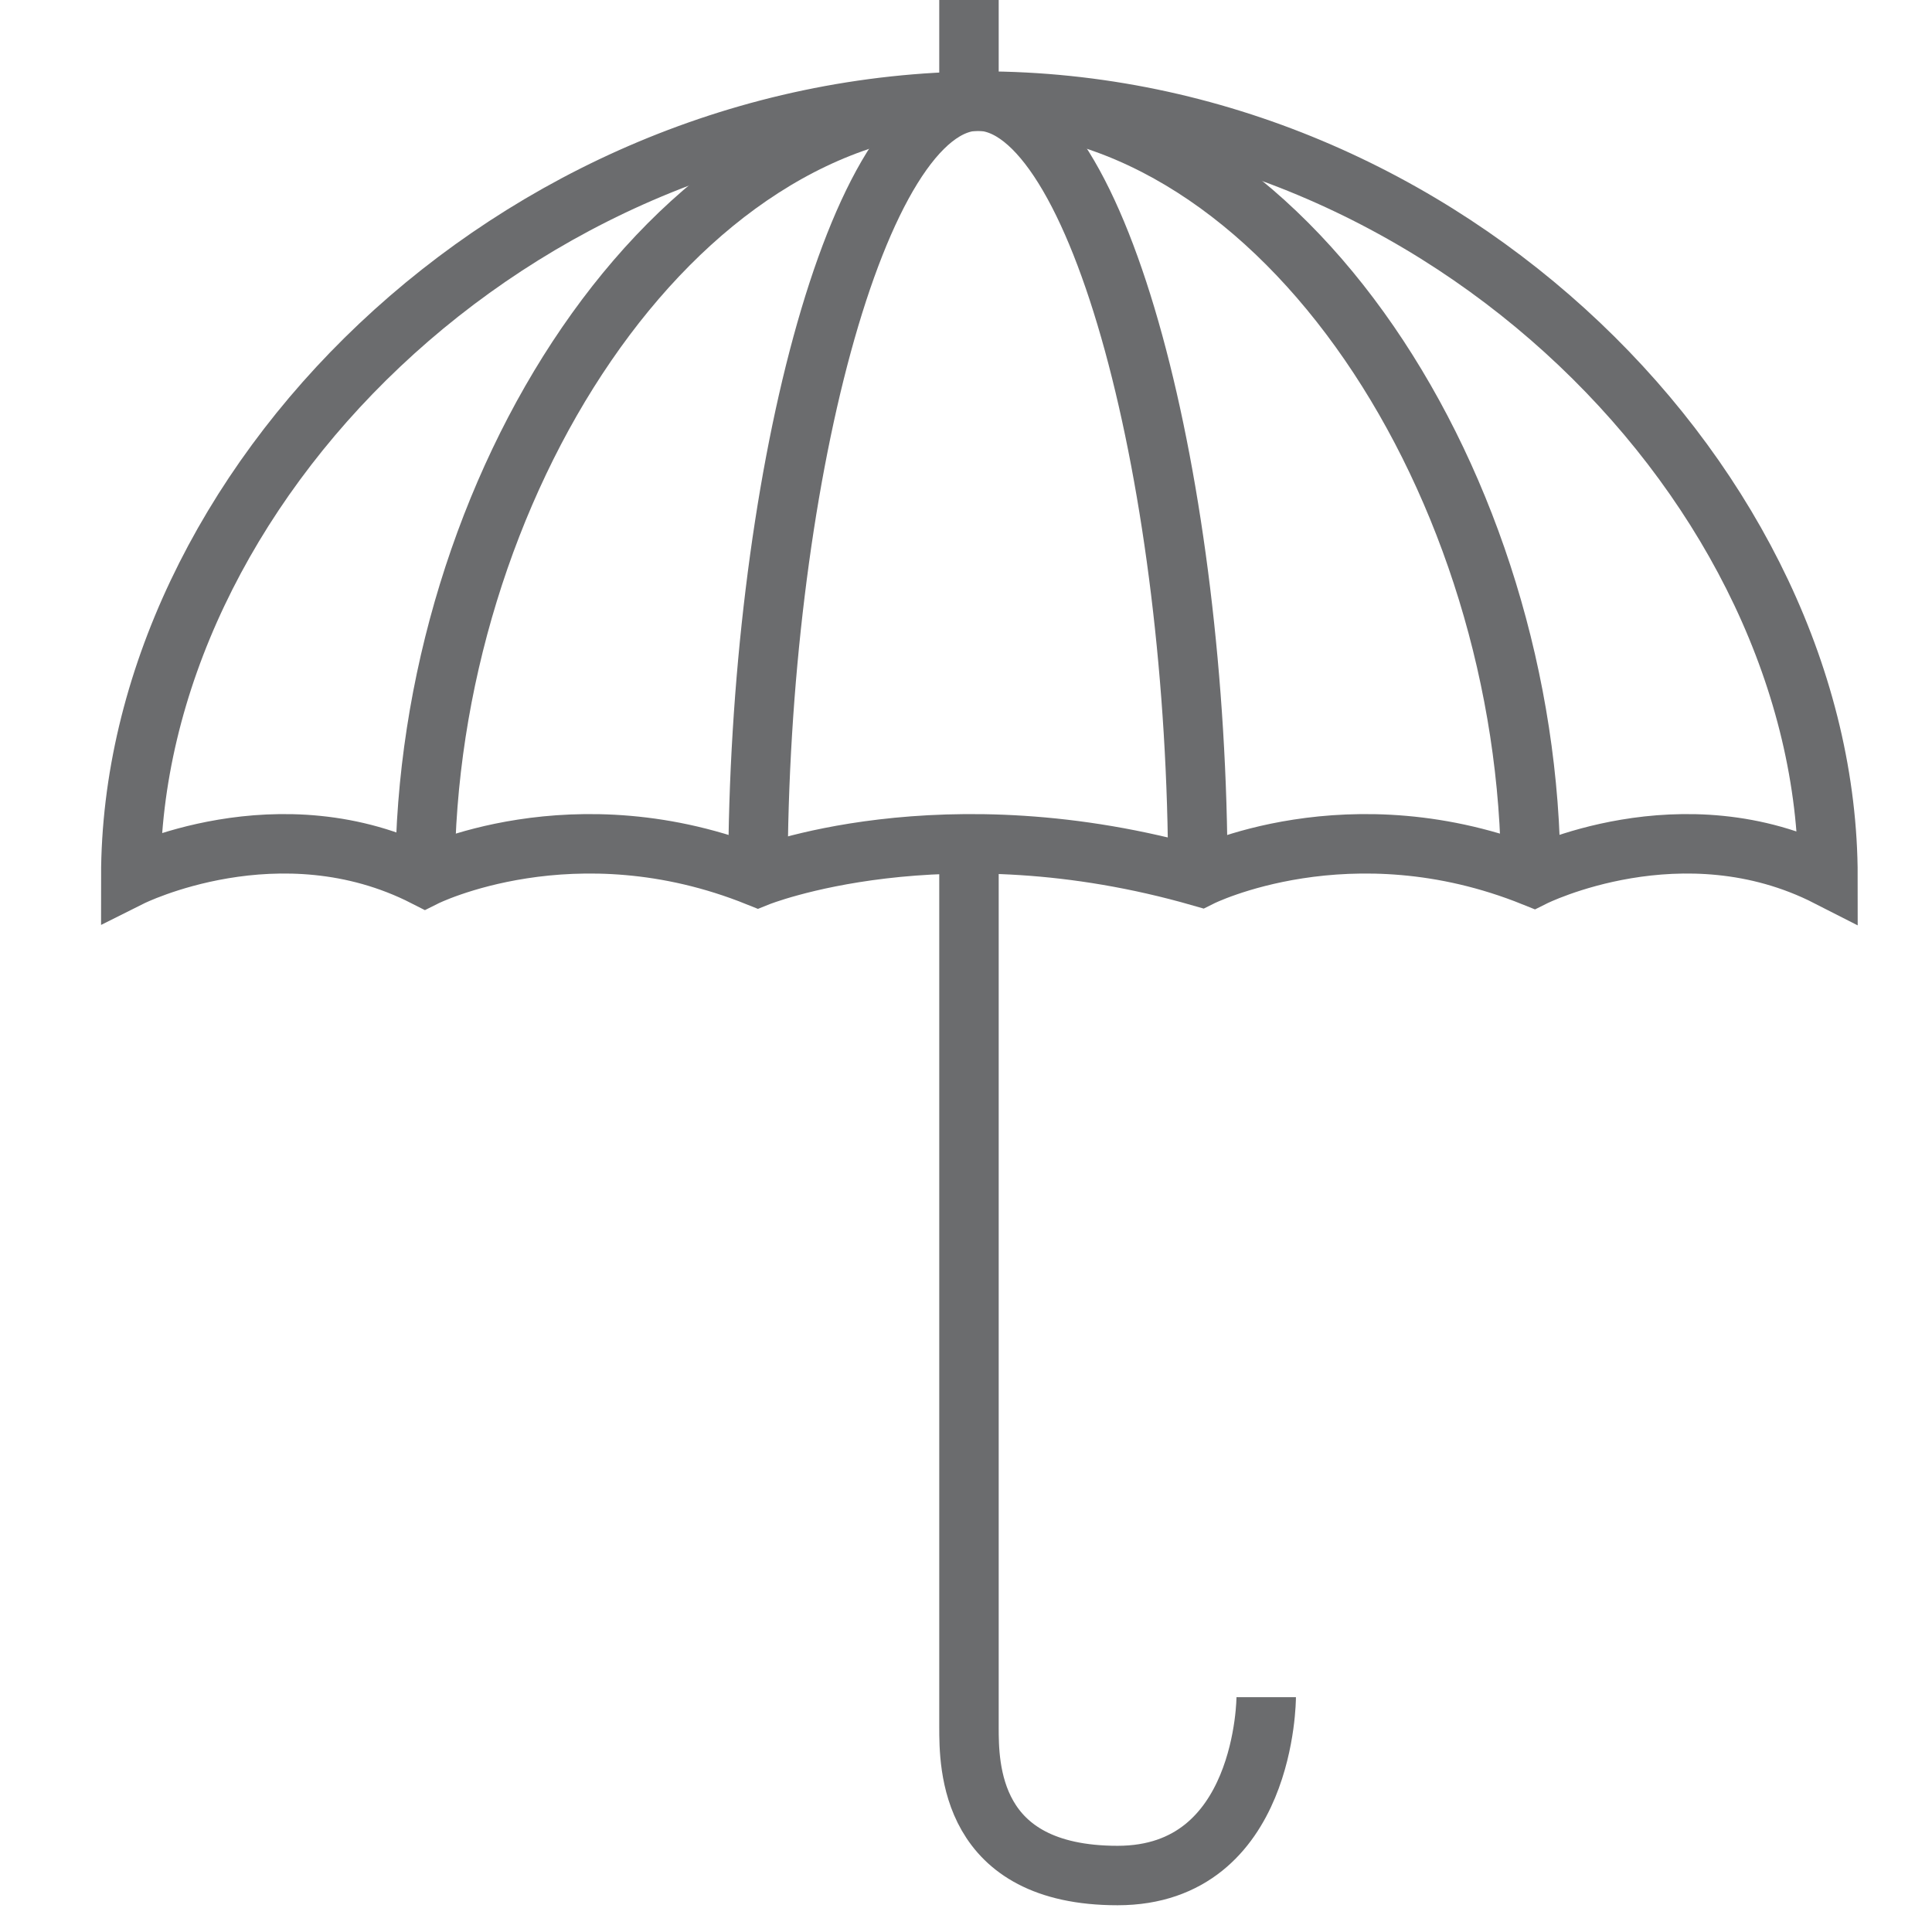 <?xml version="1.0" encoding="UTF-8" standalone="no"?>
<!-- Скачано с сайта svg4.ru / Downloaded from svg4.ru -->
<svg width="800px" height="800px" viewBox="-2.5 0 65 65" version="1.1" xmlns="http://www.w3.org/2000/svg" xmlns:xlink="http://www.w3.org/1999/xlink" xmlns:sketch="http://www.bohemiancoding.com/sketch/ns">
    
    <title>Umbrella</title>
    <desc>Created with Sketch.</desc>
    <defs>
</defs>
    <g id="Page-1" stroke="none" stroke-width="1" fill="none" fill-rule="evenodd" sketch:type="MSPage">
        <g id="Umbrella" sketch:type="MSLayerGroup" transform="translate(2, 0)" stroke="#6B6C6E" stroke-width="2">
            <path d="M-0.1,29.5 C-0.1,29.5 4.9,27 9.8,29.5 C9.8,29.5 14.8,27 21,29.5 C21,29.5 27.2,27 35.9,29.5 C35.9,29.5 40.9,27 47.1,29.5 C47.1,29.5 52.1,27 57,29.5 C57,16.5 44.2,3.4 28.5,3.4 C12.7,3.5 -0.1,16.5 -0.1,29.5 L-0.1,29.5 Z" id="Shape" sketch:type="MSShapeGroup">
</path>
            <path d="M28.1,28.3 L28.1,58.1 C28.1,59.4 28.1,63.1 33.1,63.1 C38.1,63.1 38.1,57.1 38.1,57.1" id="Shape" sketch:type="MSShapeGroup">
</path>
            <path d="M28.1,0 L28.1,3.5" id="Shape" sketch:type="MSShapeGroup">
</path>
            <path d="M9.8,29.5 C9.8,16.5 18.1,3.4 28.4,3.4 C38.7,3.4 47,16.4 47,29.5" id="Shape" sketch:type="MSShapeGroup">
</path>
            <path d="M21,29.5 C21,16.5 24.3,3.4 28.4,3.4 C32.5,3.4 35.8,16.4 35.8,29.5" id="Shape" sketch:type="MSShapeGroup">
</path>
        </g>
    </g>
</svg>
